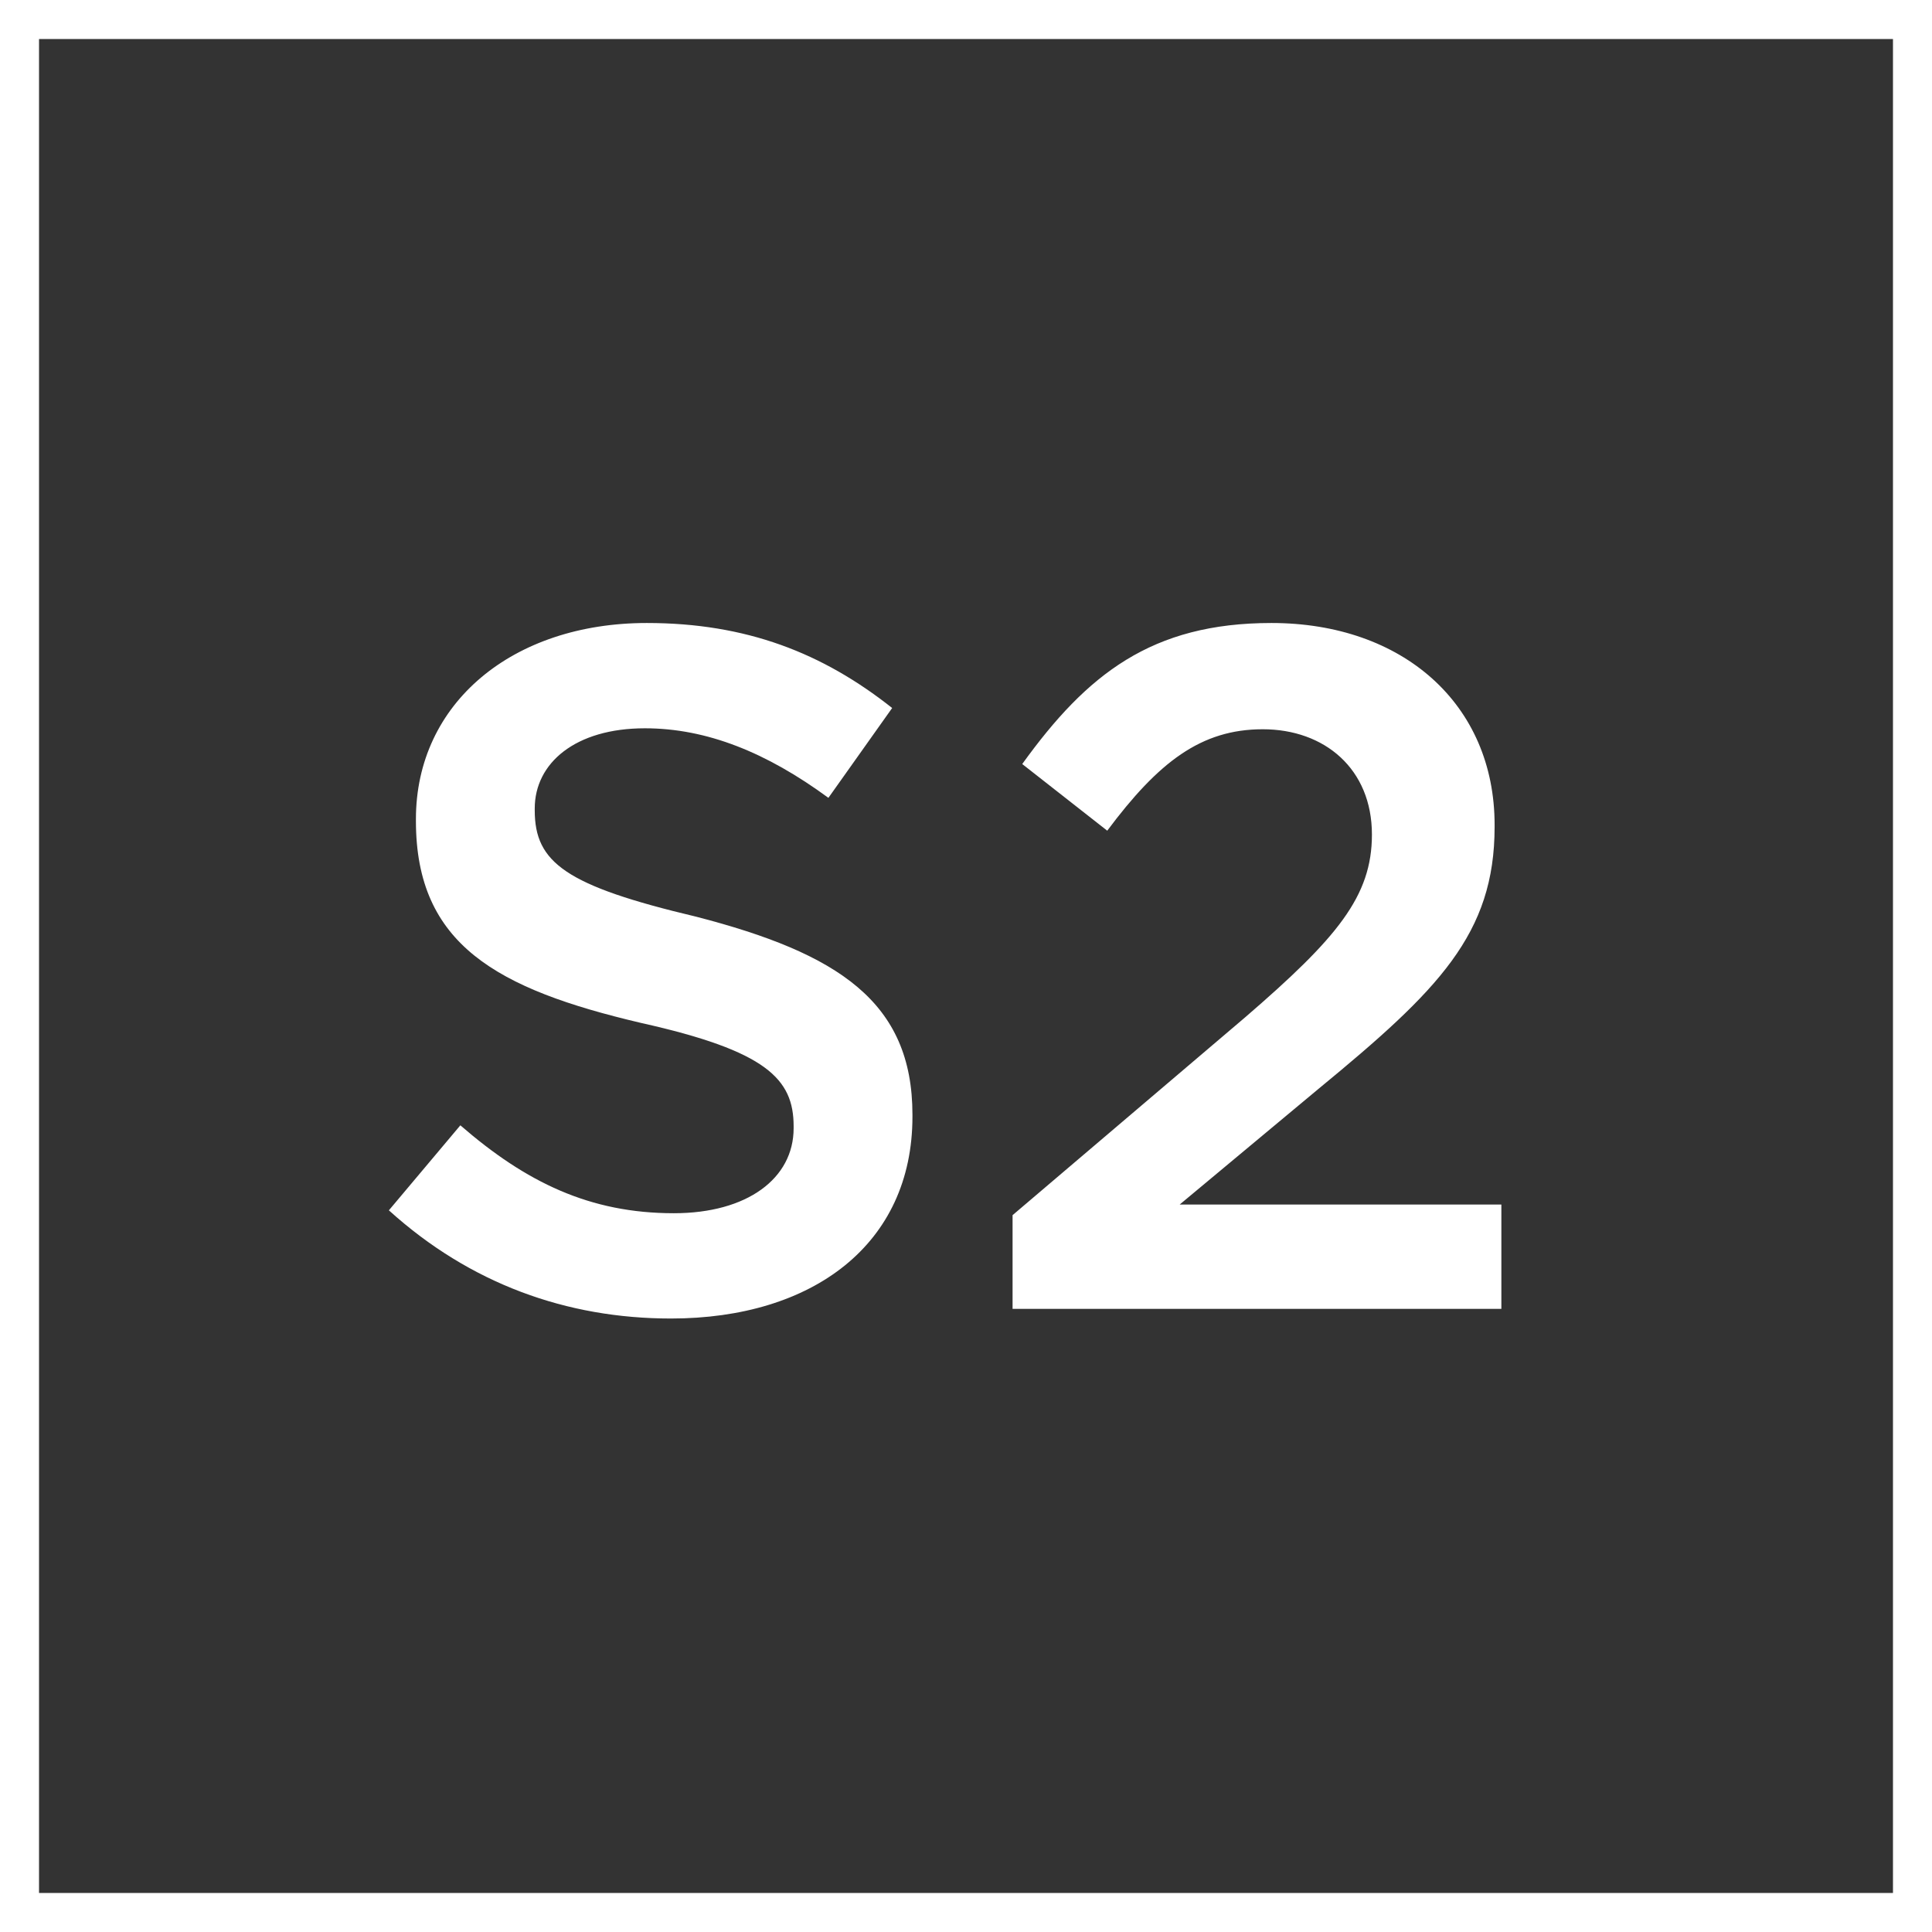 <?xml version="1.0" encoding="UTF-8"?> <svg xmlns="http://www.w3.org/2000/svg" width="160" height="160" viewBox="0 0 160 160" fill="none"><rect x="0" y="0" width="160" height="160" fill="#333333" stroke="none"/><g clip-path="url(#clip0_2936_2930)"><rect x="1.616" y="1.616" width="156.768" height="156.768" stroke="white" stroke-width="3.232"></rect><path d="M55.565 109.194C46.925 109.194 38.925 106.314 32.205 100.234L38.125 93.194C43.565 97.914 48.845 100.474 55.805 100.474C61.885 100.474 65.725 97.594 65.725 93.434V93.274C65.725 89.354 63.485 87.034 53.085 84.714C41.165 81.914 34.445 78.234 34.445 67.994V67.834C34.445 58.234 42.445 51.594 53.565 51.594C61.805 51.594 68.125 54.074 73.885 58.634L68.605 66.074C63.485 62.314 58.525 60.314 53.405 60.314C47.645 60.314 44.285 63.194 44.285 66.954V67.114C44.285 71.434 46.845 73.354 57.645 75.914C69.405 78.954 75.565 82.954 75.565 92.314V92.474C75.565 103.034 67.325 109.194 55.565 109.194ZM83.857 108.394V100.634L103.137 84.234C110.737 77.674 113.617 74.234 113.617 69.114C113.617 63.674 109.697 60.394 104.577 60.394C99.457 60.394 95.937 63.114 91.697 68.794L84.657 63.274C90.017 55.834 95.377 51.594 105.297 51.594C116.177 51.594 123.777 58.314 123.777 68.314V68.474C123.777 77.354 119.137 81.994 109.217 90.154L97.697 99.754H124.337V108.394H83.857Z" fill="white"></path></g><defs><clipPath id="clip0_2936_2930"><rect width="160" height="160" fill="white"></rect></clipPath></defs></svg> 